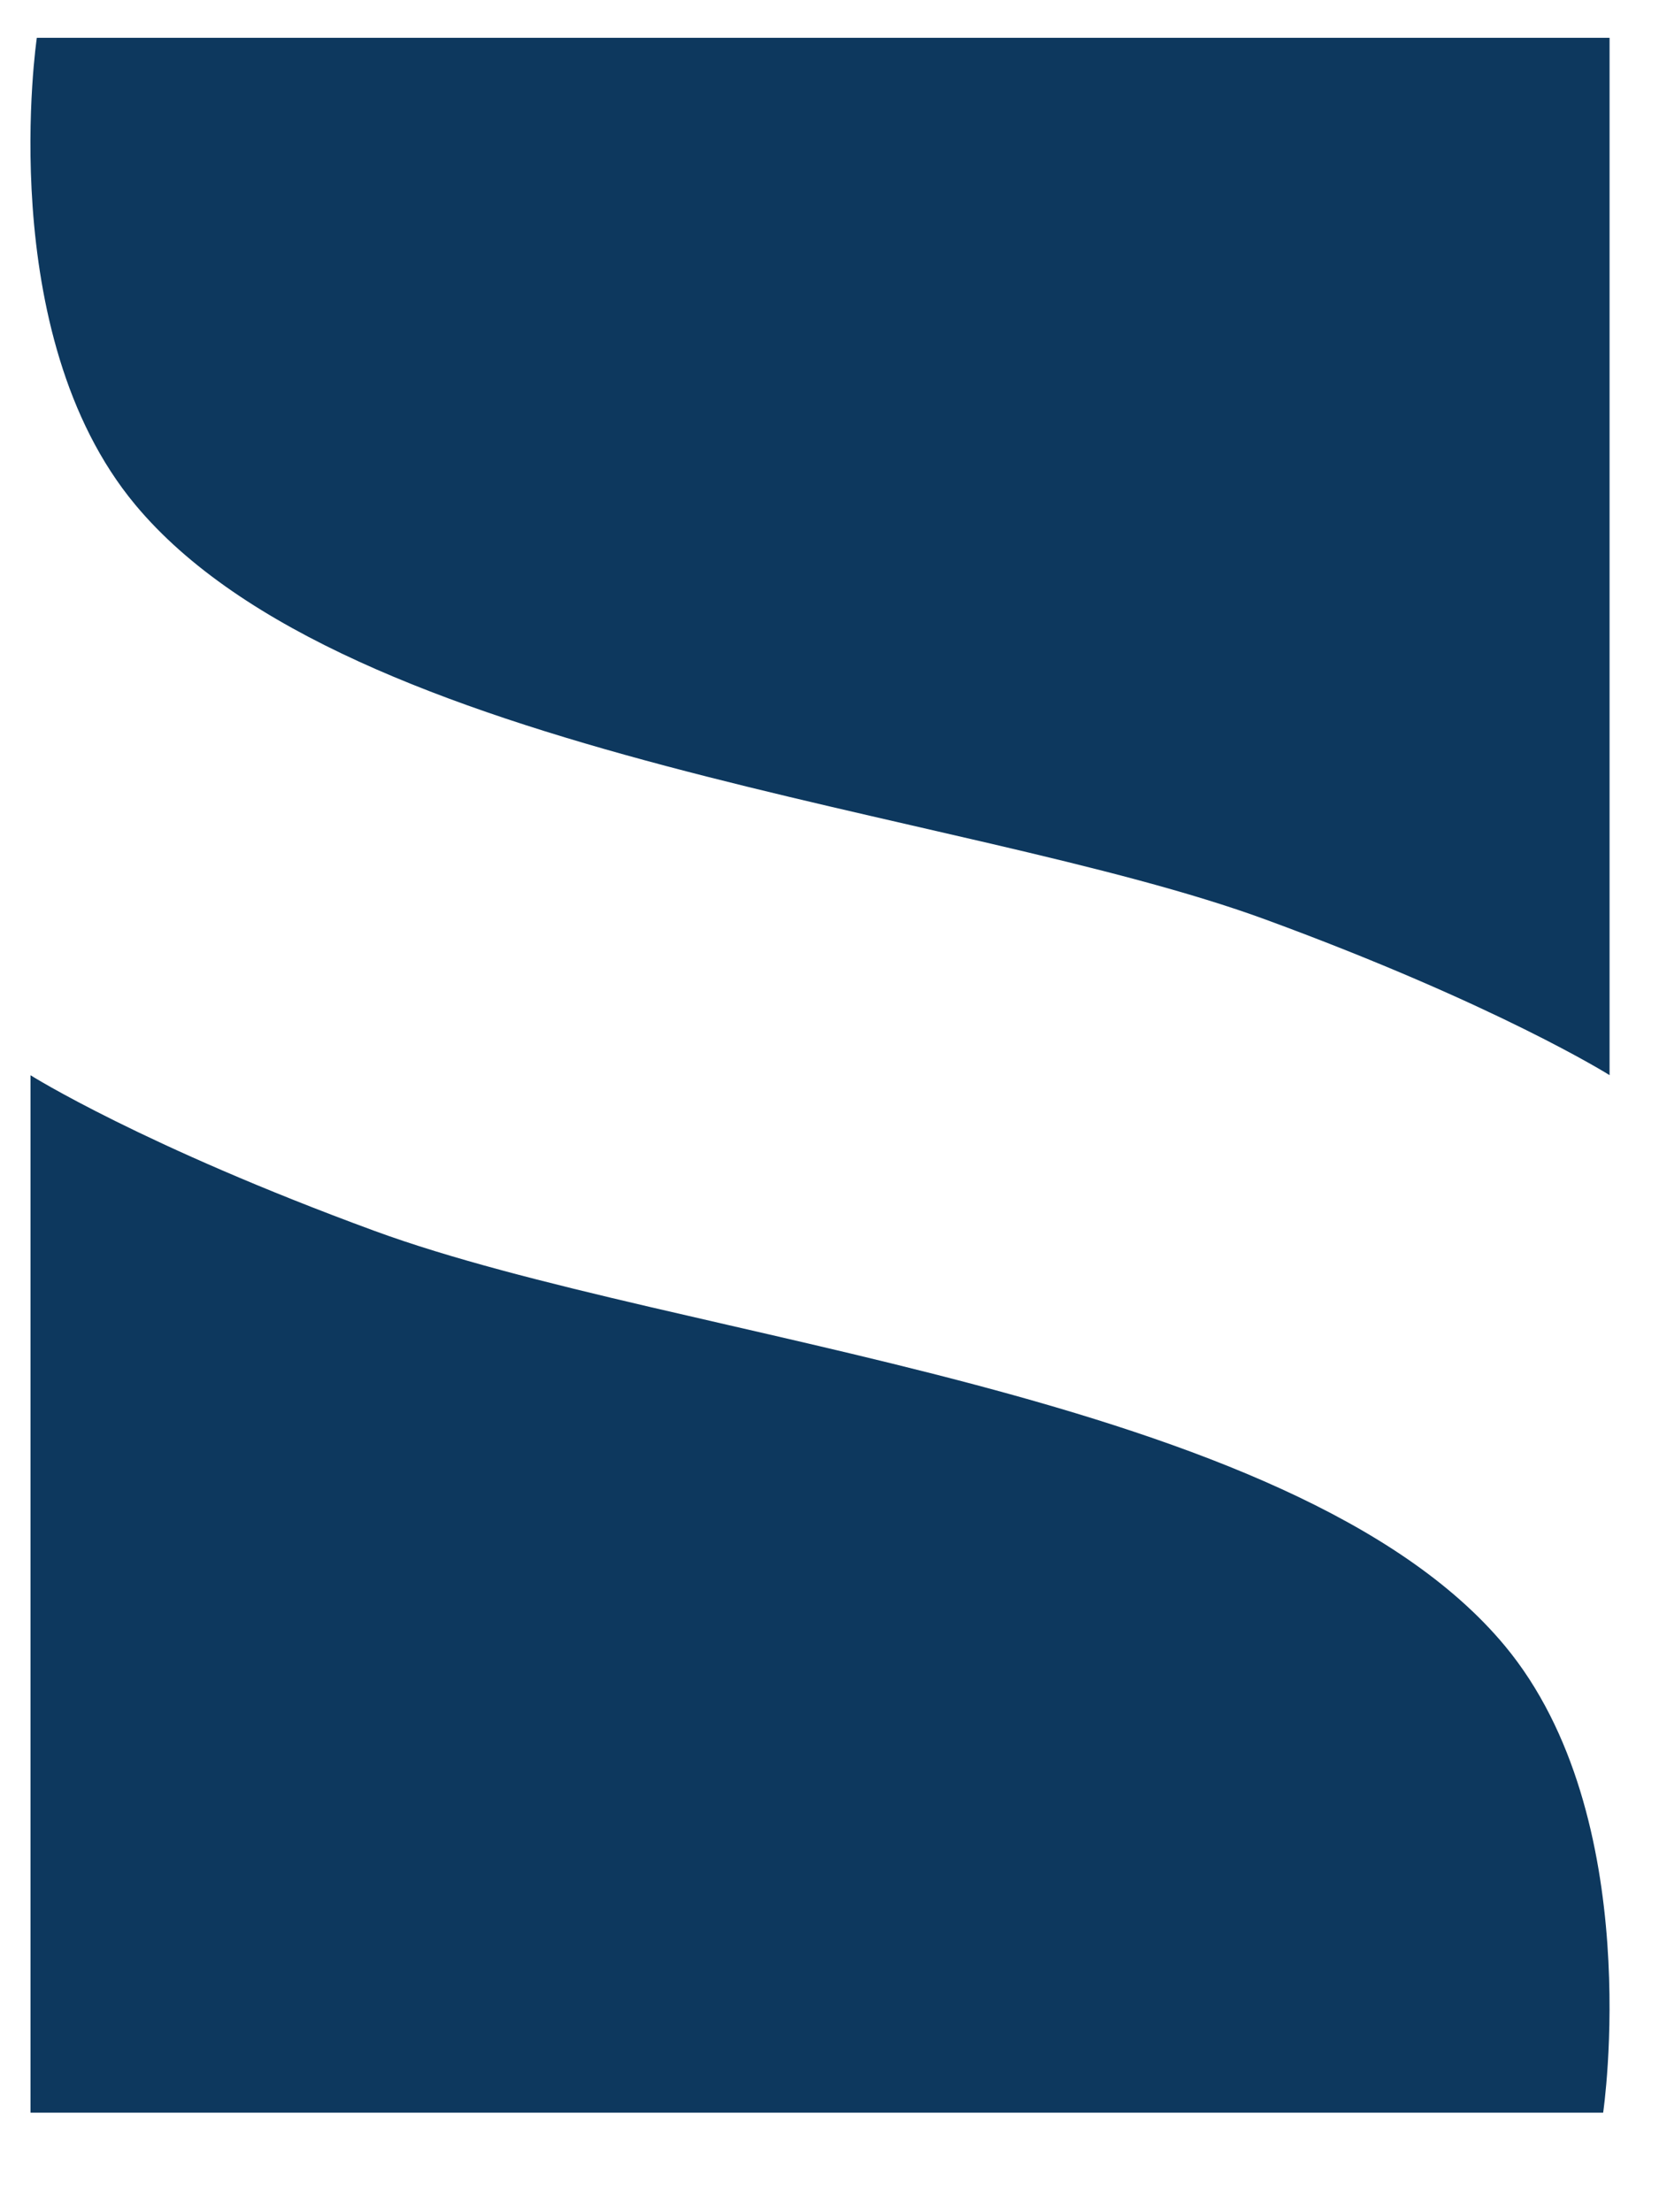 <svg xmlns="http://www.w3.org/2000/svg" fill="none" viewBox="0 0 15 20" height="20" width="15">
<path fill="#0D385E" d="M0.333 0.342H14.553V9.72C14.553 9.72 13.543 9.084 11.442 8.313C8.694 7.306 3.141 6.869 1.222 4.562C-0.064 3.016 0.333 0.342 0.333 0.342Z"></path>
<path fill="#0D385E" d="M14.495 19.1L0.276 19.1L0.276 9.721C0.276 9.721 1.285 10.357 3.386 11.128C6.134 12.136 11.687 12.572 13.606 14.879C14.892 16.426 14.495 19.1 14.495 19.1Z"></path>
</svg>
